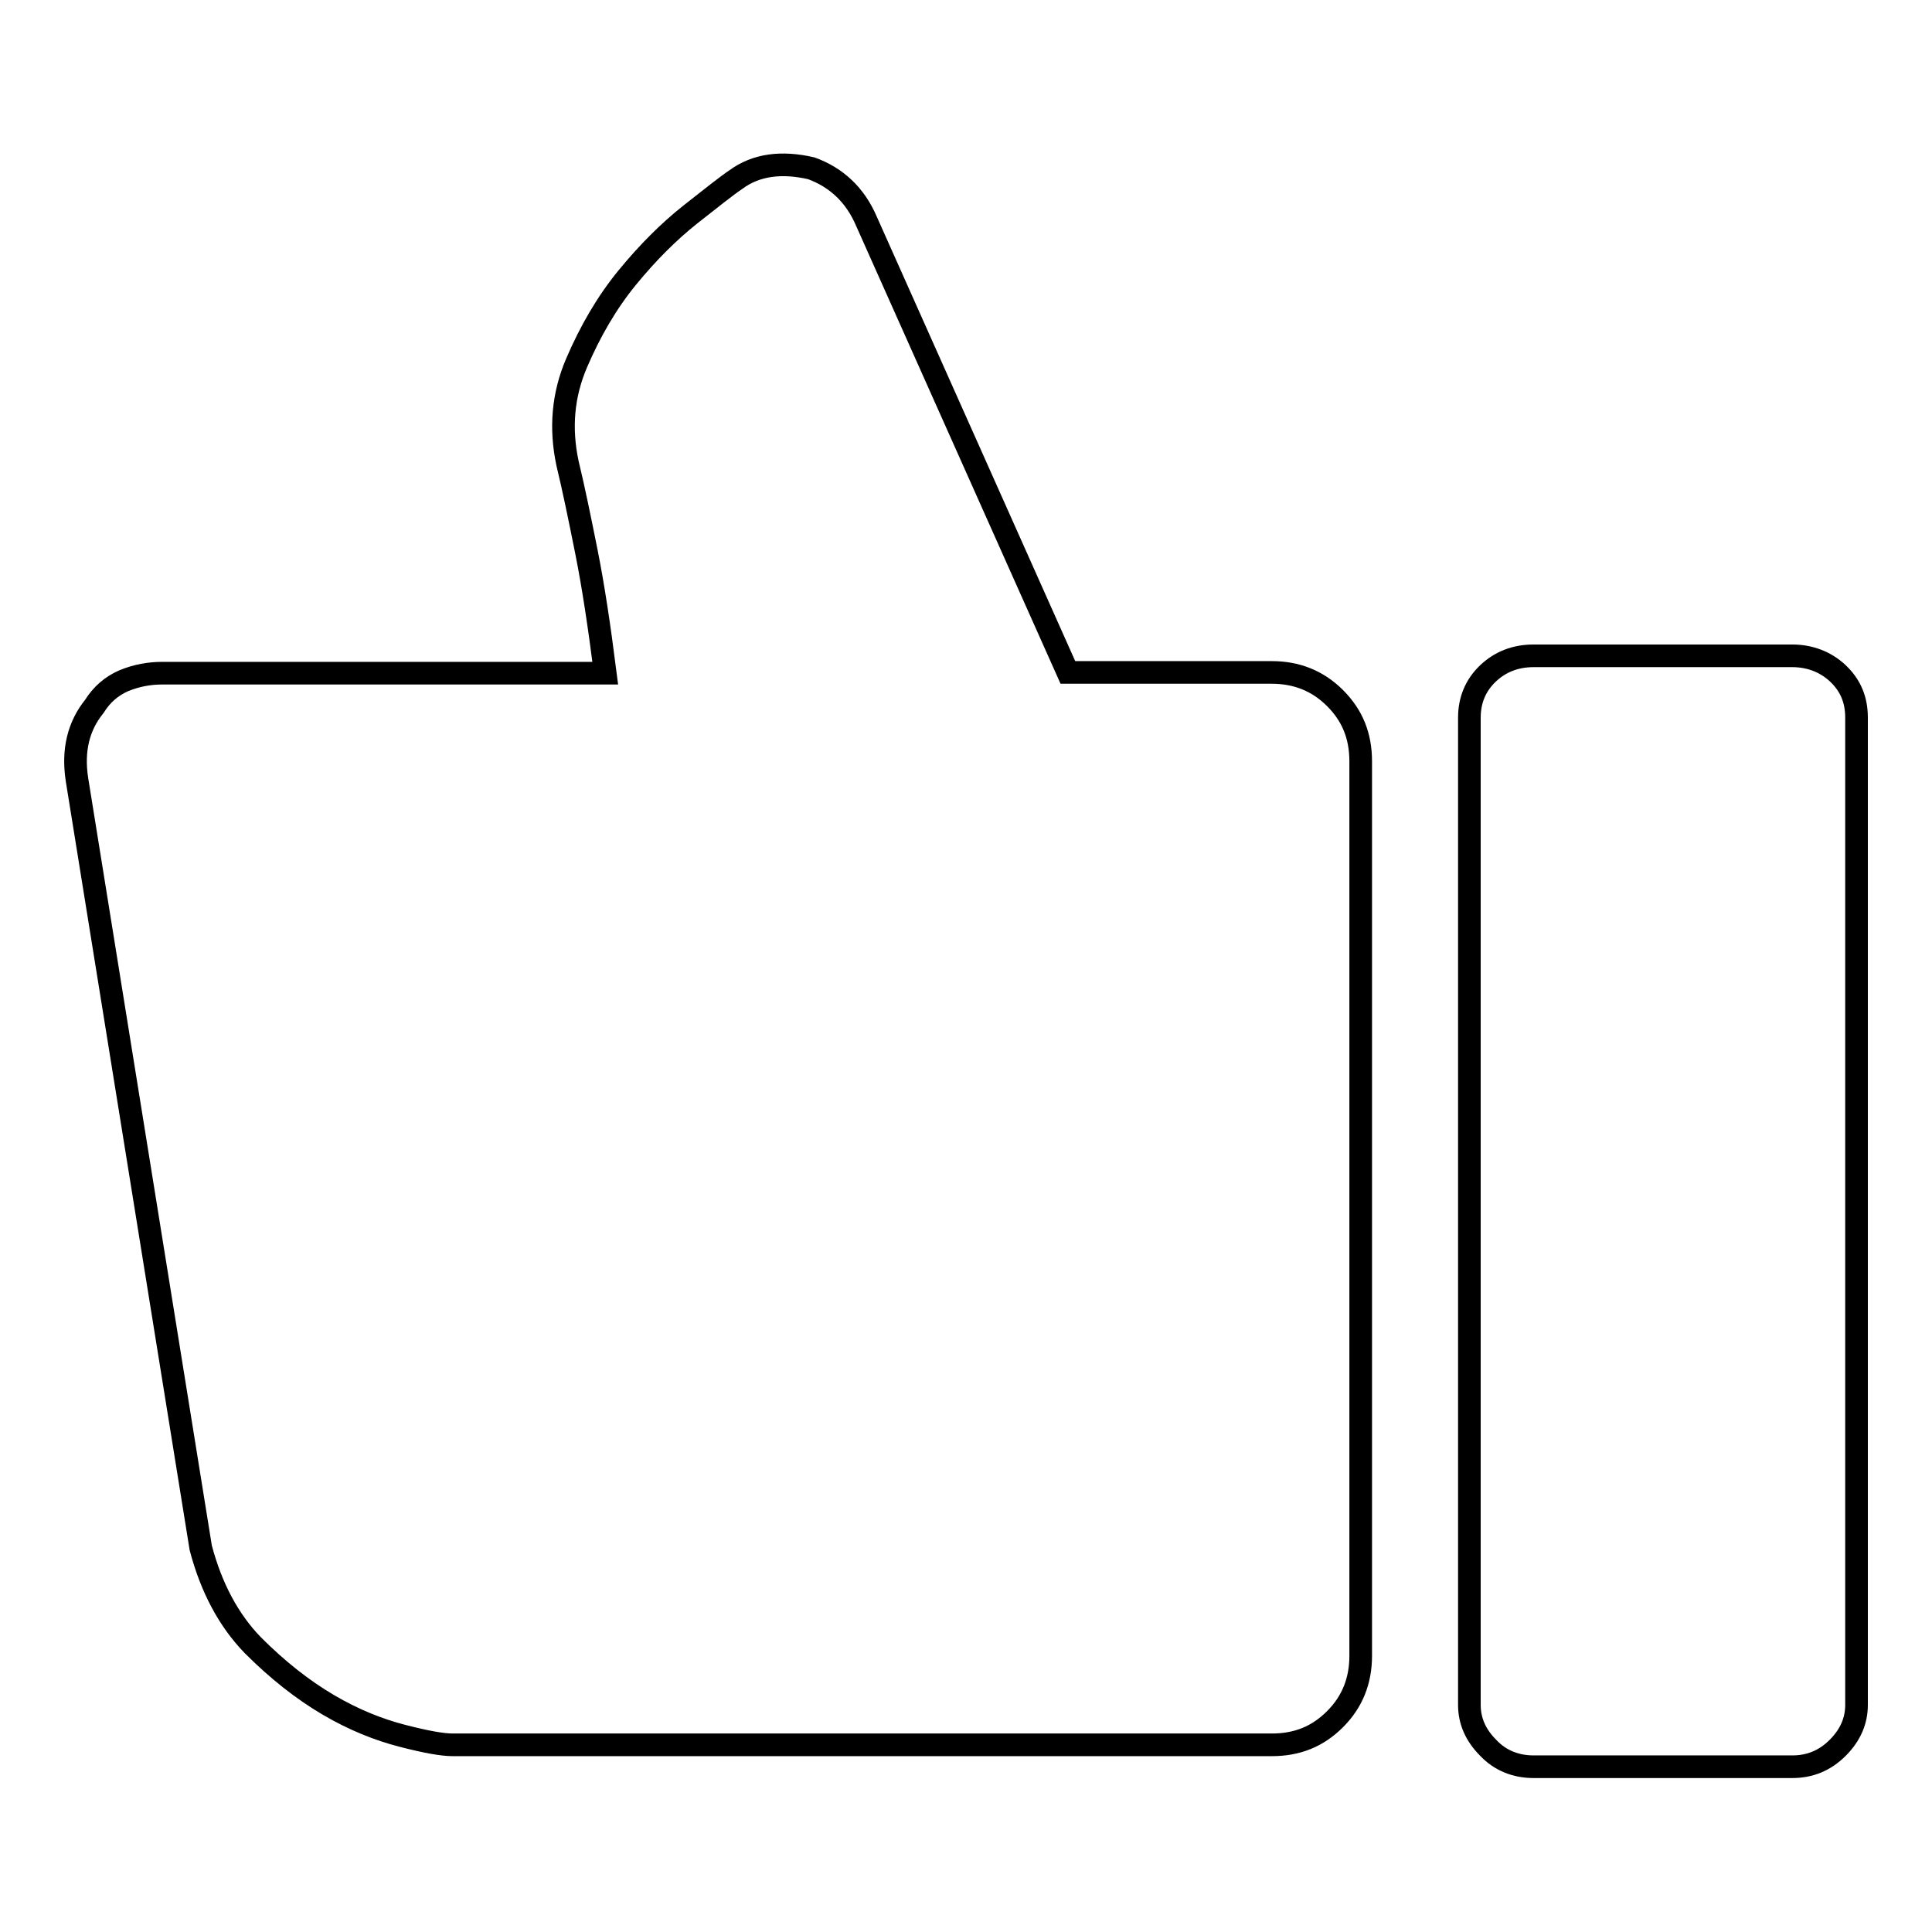 <?xml version="1.0" encoding="utf-8"?>
<!-- Svg Vector Icons : http://www.onlinewebfonts.com/icon -->
<!DOCTYPE svg PUBLIC "-//W3C//DTD SVG 1.1//EN" "http://www.w3.org/Graphics/SVG/1.1/DTD/svg11.dtd">
<svg version="1.1" xmlns="http://www.w3.org/2000/svg" xmlns:xlink="http://www.w3.org/1999/xlink" x="0px" y="0px" viewBox="0 0 256 256" enable-background="new 0 0 256 256" xml:space="preserve">
<g><g><g><g><path stroke-width="3" fill-opacity="0" stroke="#000000"  d="M12.5,93.6c1-1.6,2.3-2.7,3.9-3.4c1.7-0.7,3.4-1,5.1-1h58.7c-0.8-6.3-1.6-11.6-2.5-16.1c-0.9-4.5-1.7-8.4-2.5-11.7c-1-4.7-0.6-9.1,1.2-13.3c1.8-4.2,4-8,6.7-11.3s5.5-6.1,8.4-8.4c2.8-2.2,4.8-3.8,6-4.6c2.7-2,6.1-2.4,10-1.5c3.3,1.2,5.8,3.5,7.3,7l26.7,59.8h27c3.3,0,6.1,1.1,8.4,3.4s3.4,5,3.4,8.4v118.5c0,3.3-1.1,6.1-3.4,8.4s-5,3.4-8.4,3.4H60c-1.4,0-3.6-0.4-6.7-1.2c-3.1-0.8-6.4-2.1-9.8-4.1c-3.4-2-6.7-4.6-10-7.9c-3.2-3.3-5.5-7.6-6.9-12.9L10.2,103.3C9.6,99.4,10.4,96.2,12.5,93.6z M203.2,86.9h34.3c2.3,0,4.4,0.8,6,2.3c1.7,1.6,2.5,3.5,2.5,5.9v130.8c0,2.1-0.8,4-2.5,5.7c-1.7,1.7-3.7,2.5-6,2.5h-34.3c-2.3,0-4.4-0.8-6-2.5c-1.7-1.7-2.5-3.6-2.5-5.7V95.1c0-2.3,0.8-4.3,2.5-5.9C198.8,87.7,200.8,86.9,203.2,86.9z"/></g></g><g></g><g></g><g></g><g></g><g></g><g></g><g></g><g></g><g></g><g></g><g></g><g></g><g></g><g></g><g></g></g></g>
</svg>
